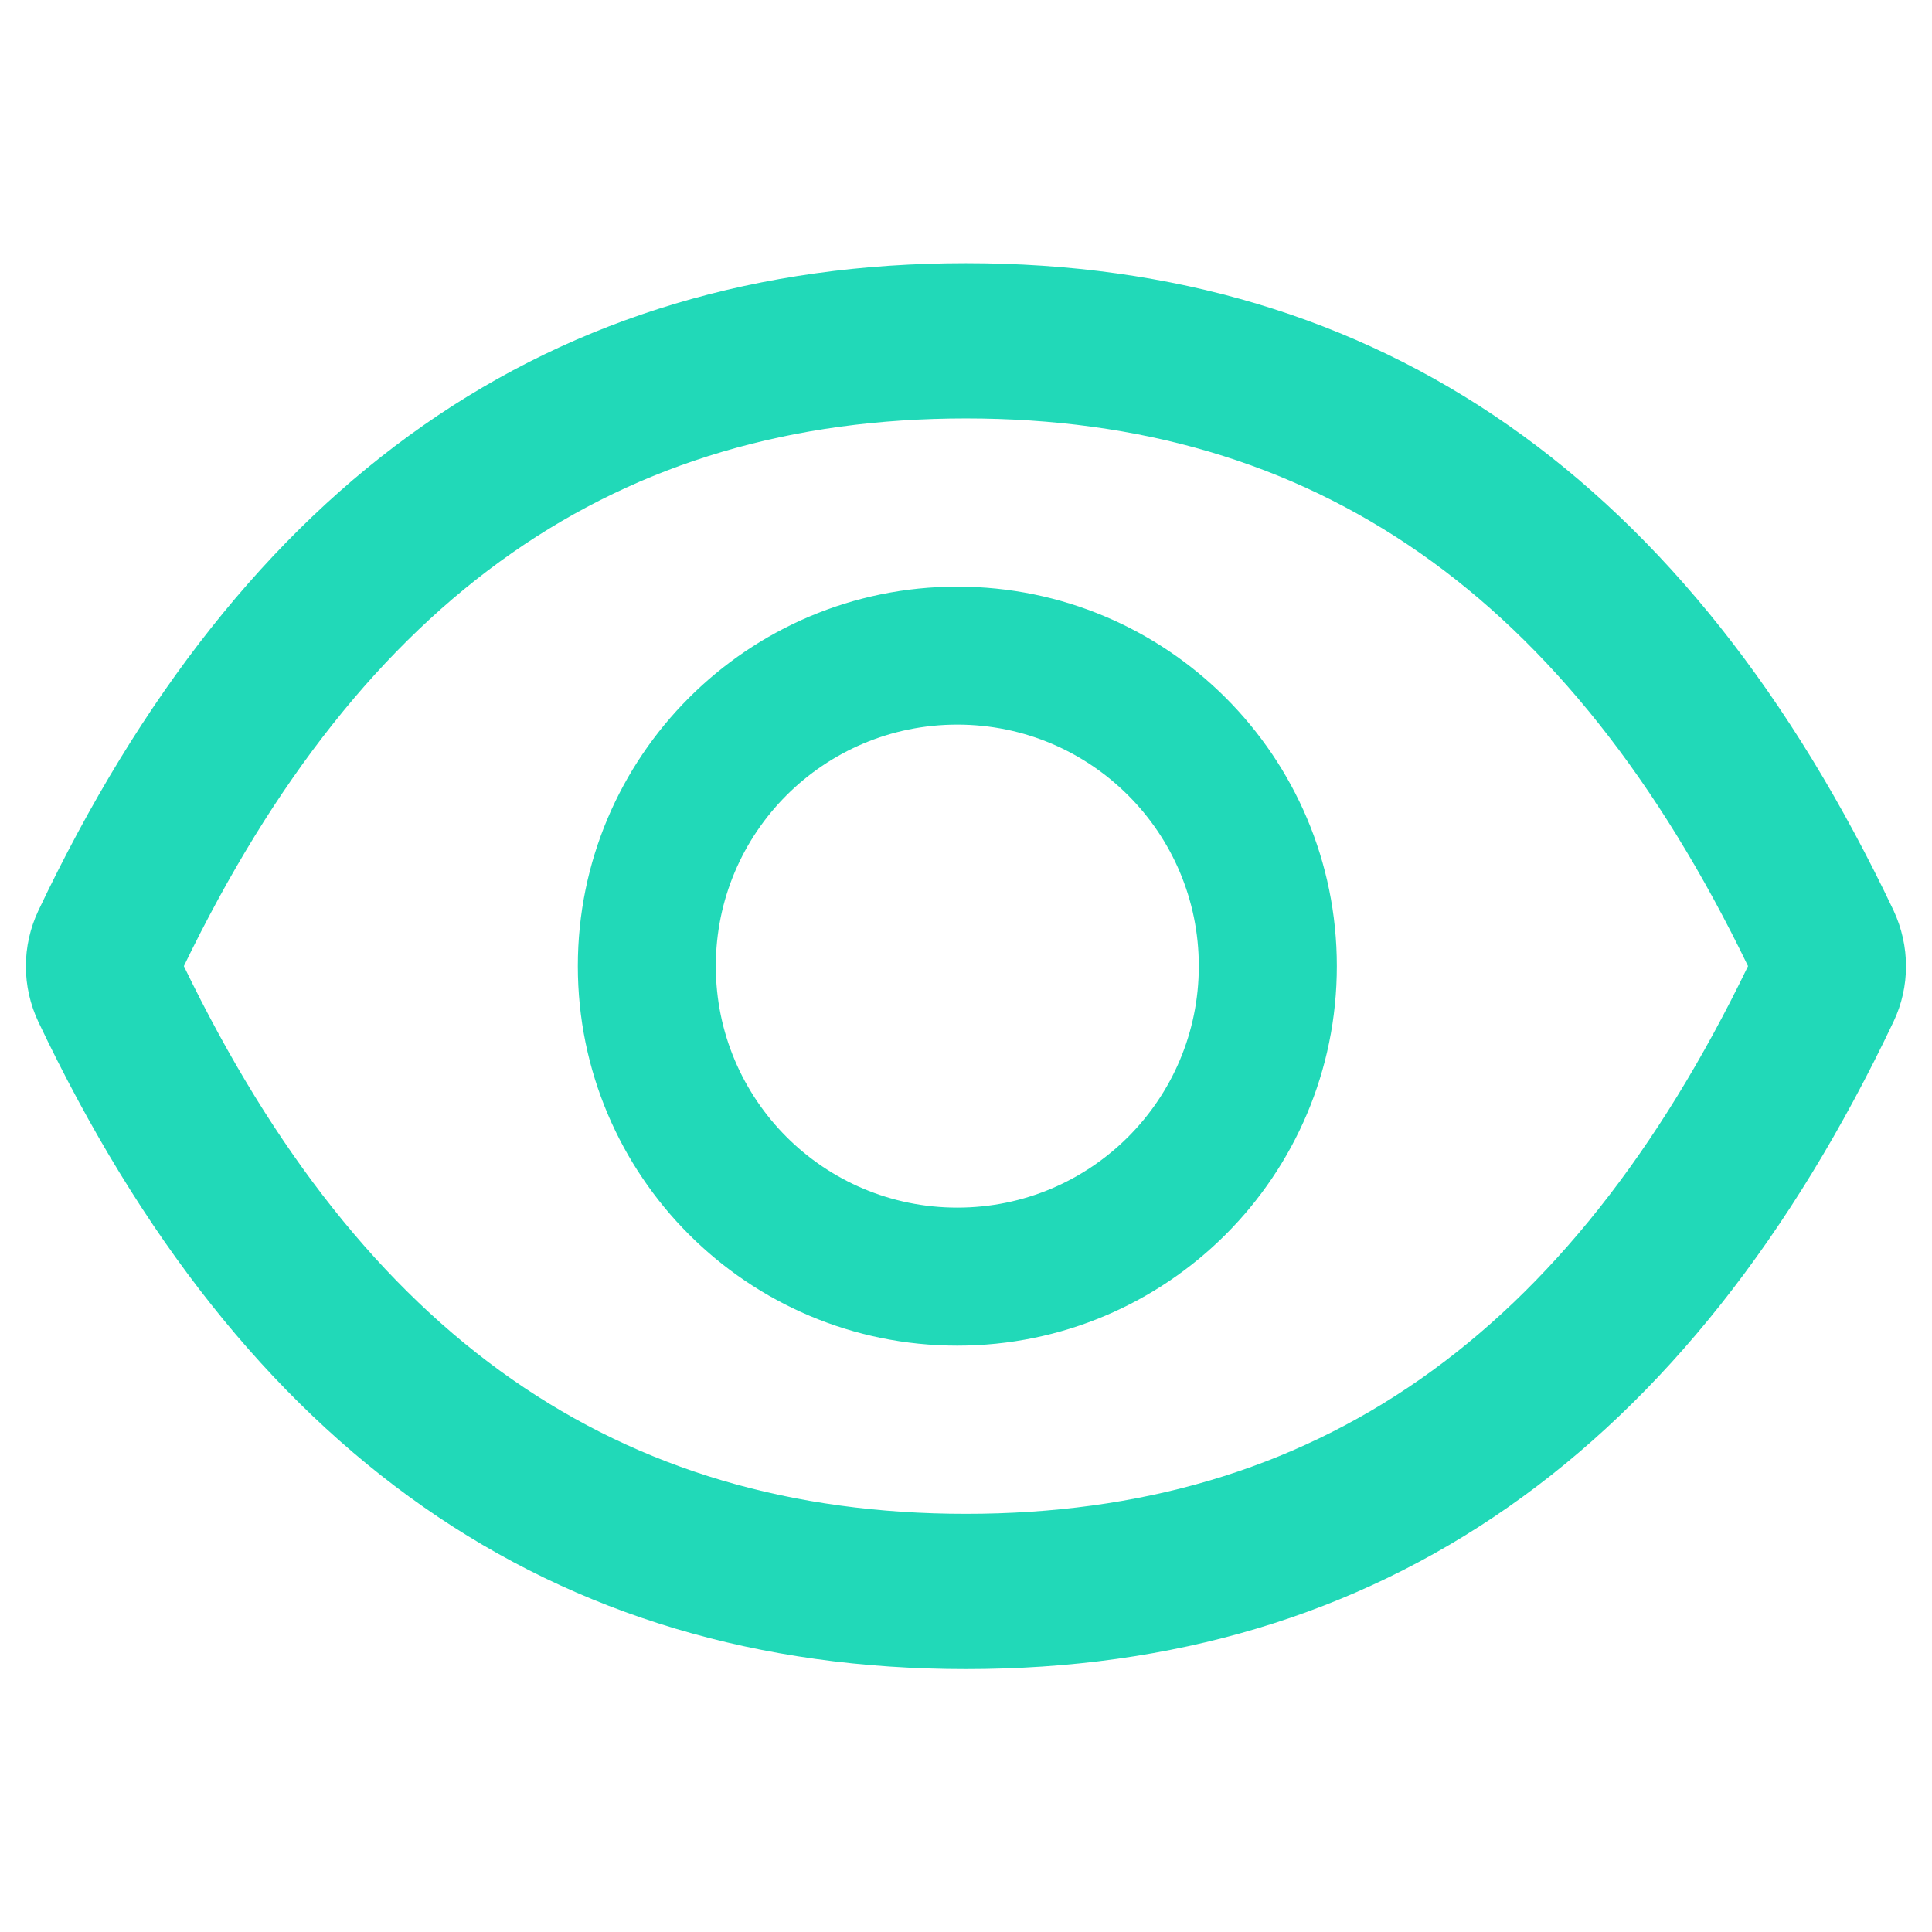 <svg width="36" height="36" viewBox="0 0 36 36" fill="none" xmlns="http://www.w3.org/2000/svg">
    <path
        d="M35.284 16.966C31.475 8.942 25.718 4.904 17.999 4.904C10.277 4.904 4.523 8.942 0.714 16.97C0.562 17.293 0.482 17.647 0.482 18.005C0.482 18.362 0.562 18.715 0.714 19.039C4.523 27.063 10.281 31.101 17.999 31.101C25.722 31.101 31.475 27.063 35.284 19.035C35.593 18.384 35.593 17.629 35.284 16.966ZM17.999 28.208C11.518 28.208 6.773 24.921 3.426 18.002C6.773 11.084 11.518 7.797 17.999 7.797C24.48 7.797 29.225 11.084 32.572 18.002C29.229 24.921 24.484 28.208 17.999 28.208ZM17.838 10.931C13.933 10.931 10.767 14.097 10.767 18.002C10.767 21.908 13.933 25.074 17.838 25.074C21.744 25.074 24.91 21.908 24.91 18.002C24.91 14.097 21.744 10.931 17.838 10.931ZM17.838 22.502C15.351 22.502 13.338 20.489 13.338 18.002C13.338 15.515 15.351 13.502 17.838 13.502C20.326 13.502 22.338 15.515 22.338 18.002C22.338 20.489 20.326 22.502 17.838 22.502Z"
        fill="#21D9B8" />
</svg>